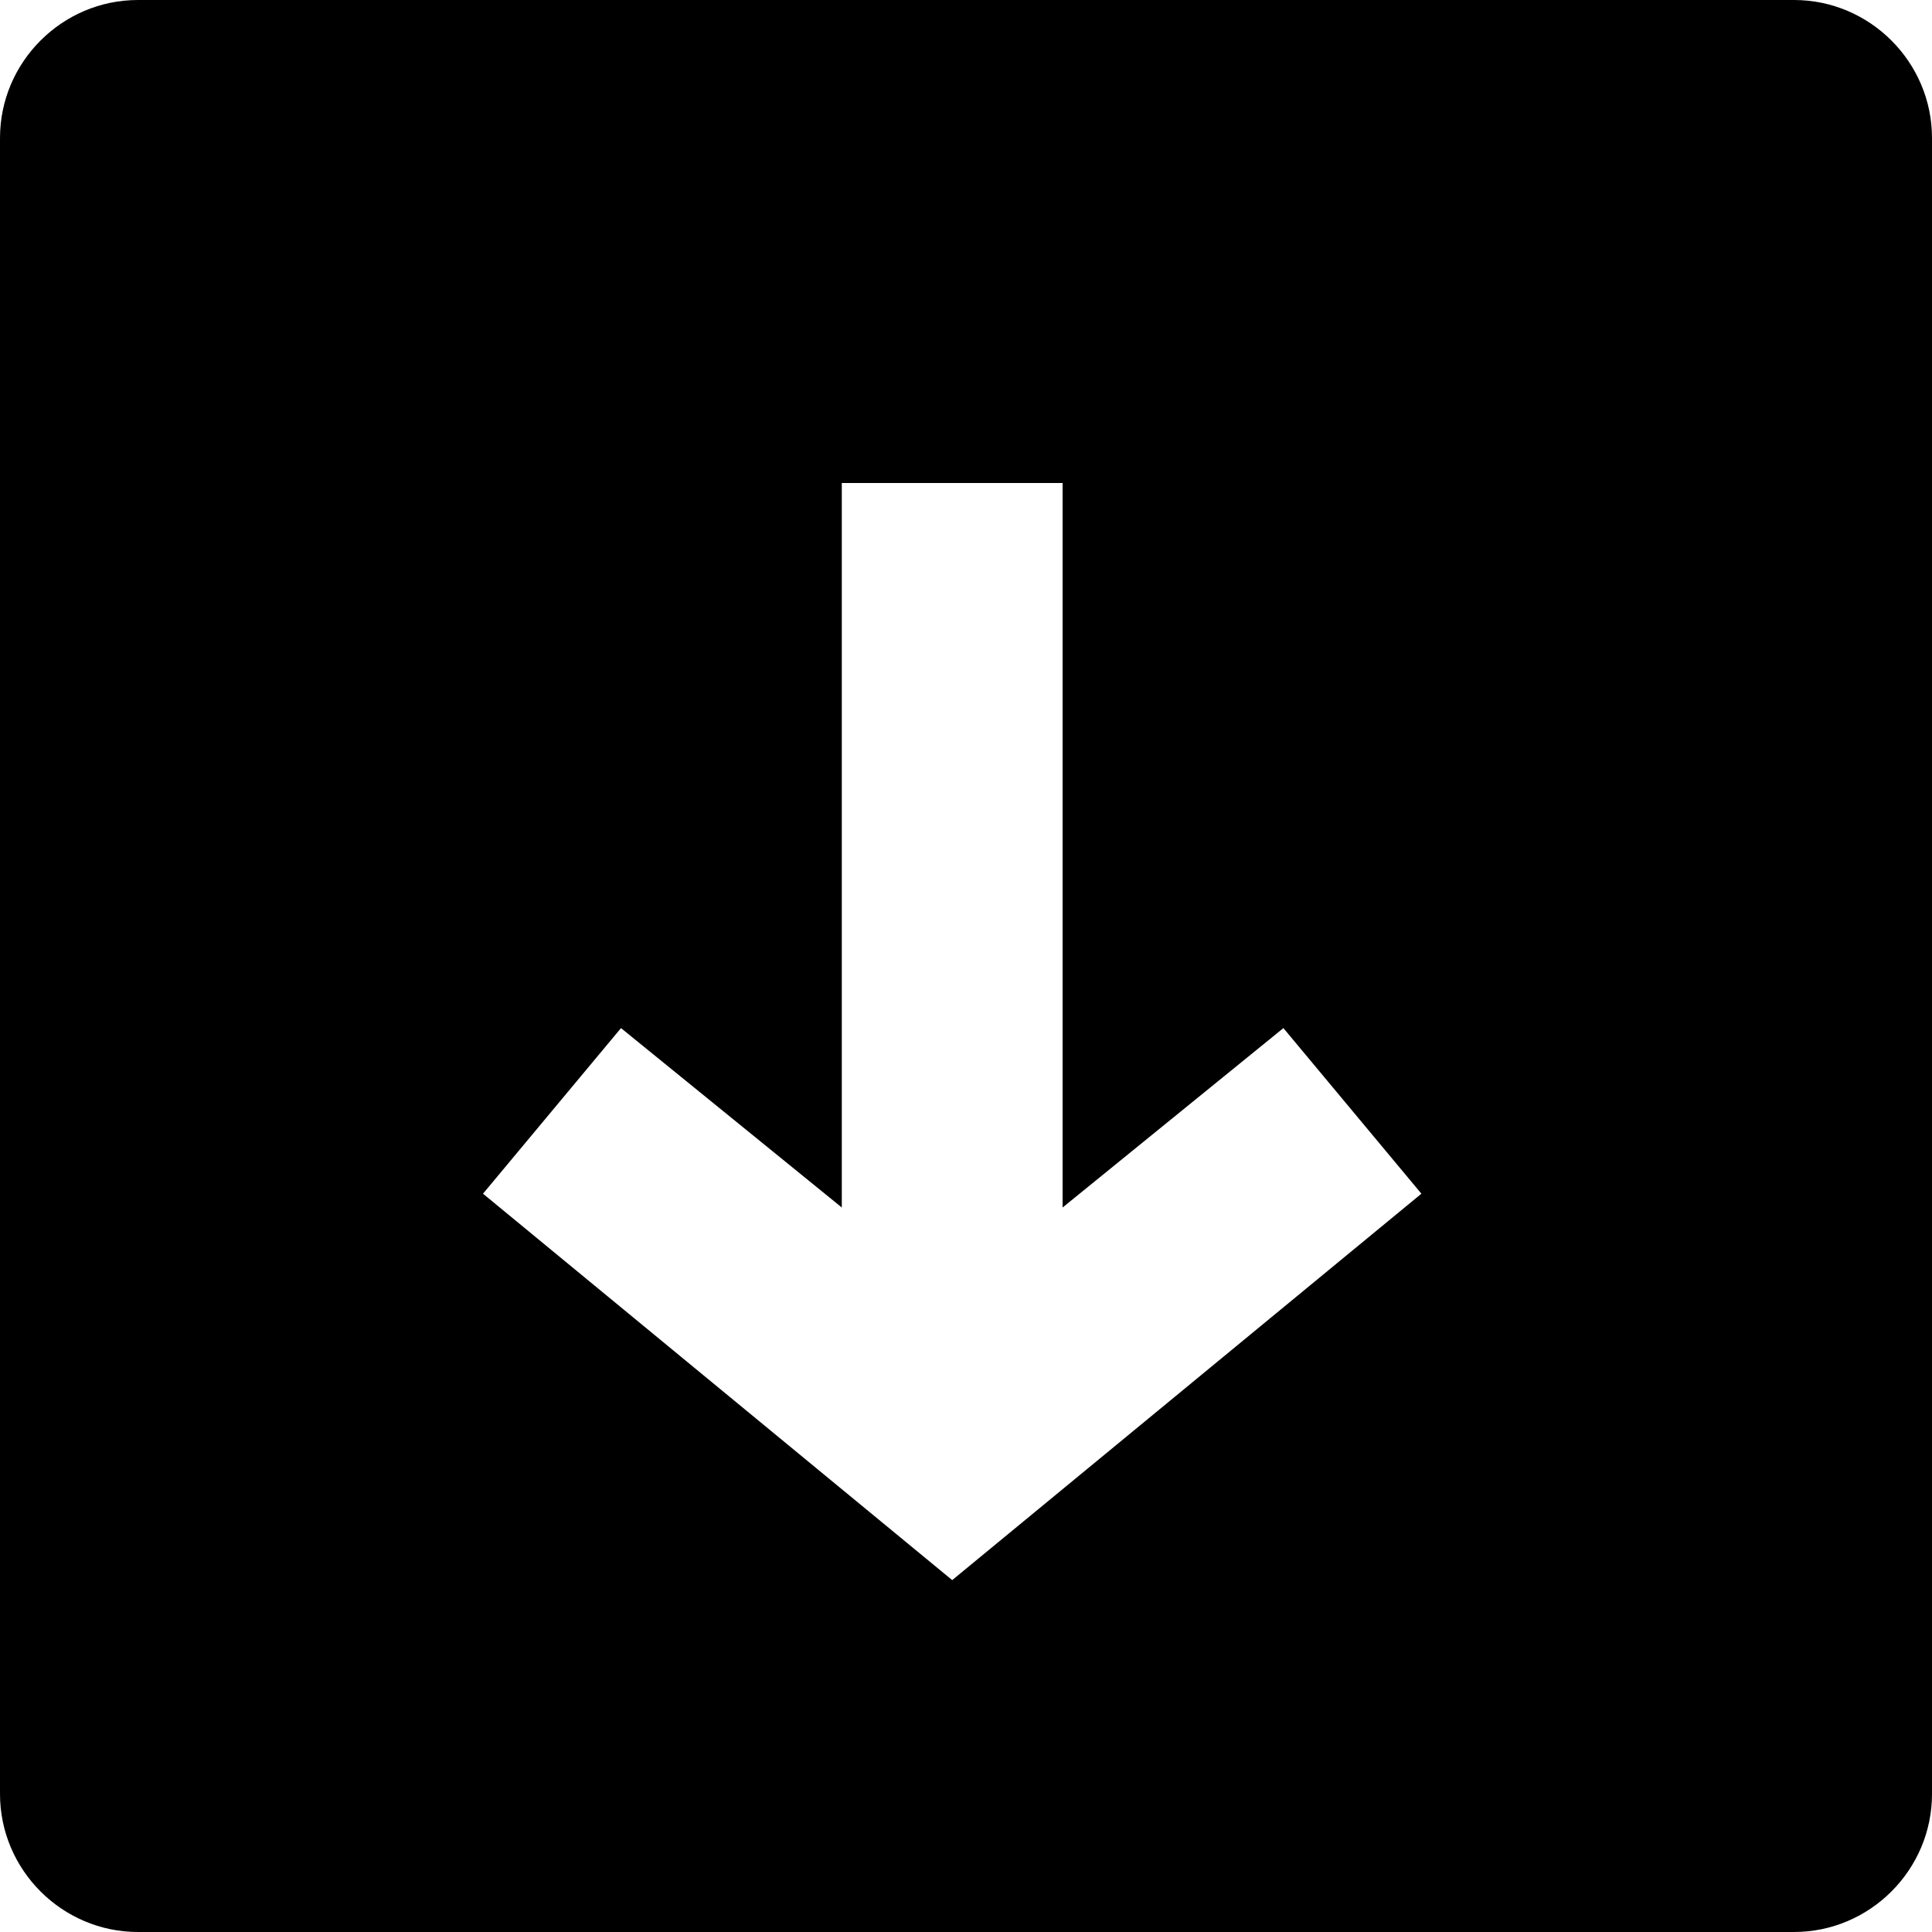 <svg id="svg-download" xmlns="http://www.w3.org/2000/svg" viewBox="-345 275 28 28" style="enable-background:new -345 275 28 28;">
<path d="M-319,275h-24c-1.1,0-2,0.9-2,2v24c0,1.1,0.9,2,2,2h24c1.1,0,2-0.9,2-2v-24C-317,275.9-317.9,275-319,275z M-331.2,297.9
  l-6.8-5.6l2-2.4l3.2,2.6V282h3.2v10.5l3.2-2.6l2,2.4L-331.2,297.9z"/>
</svg>
